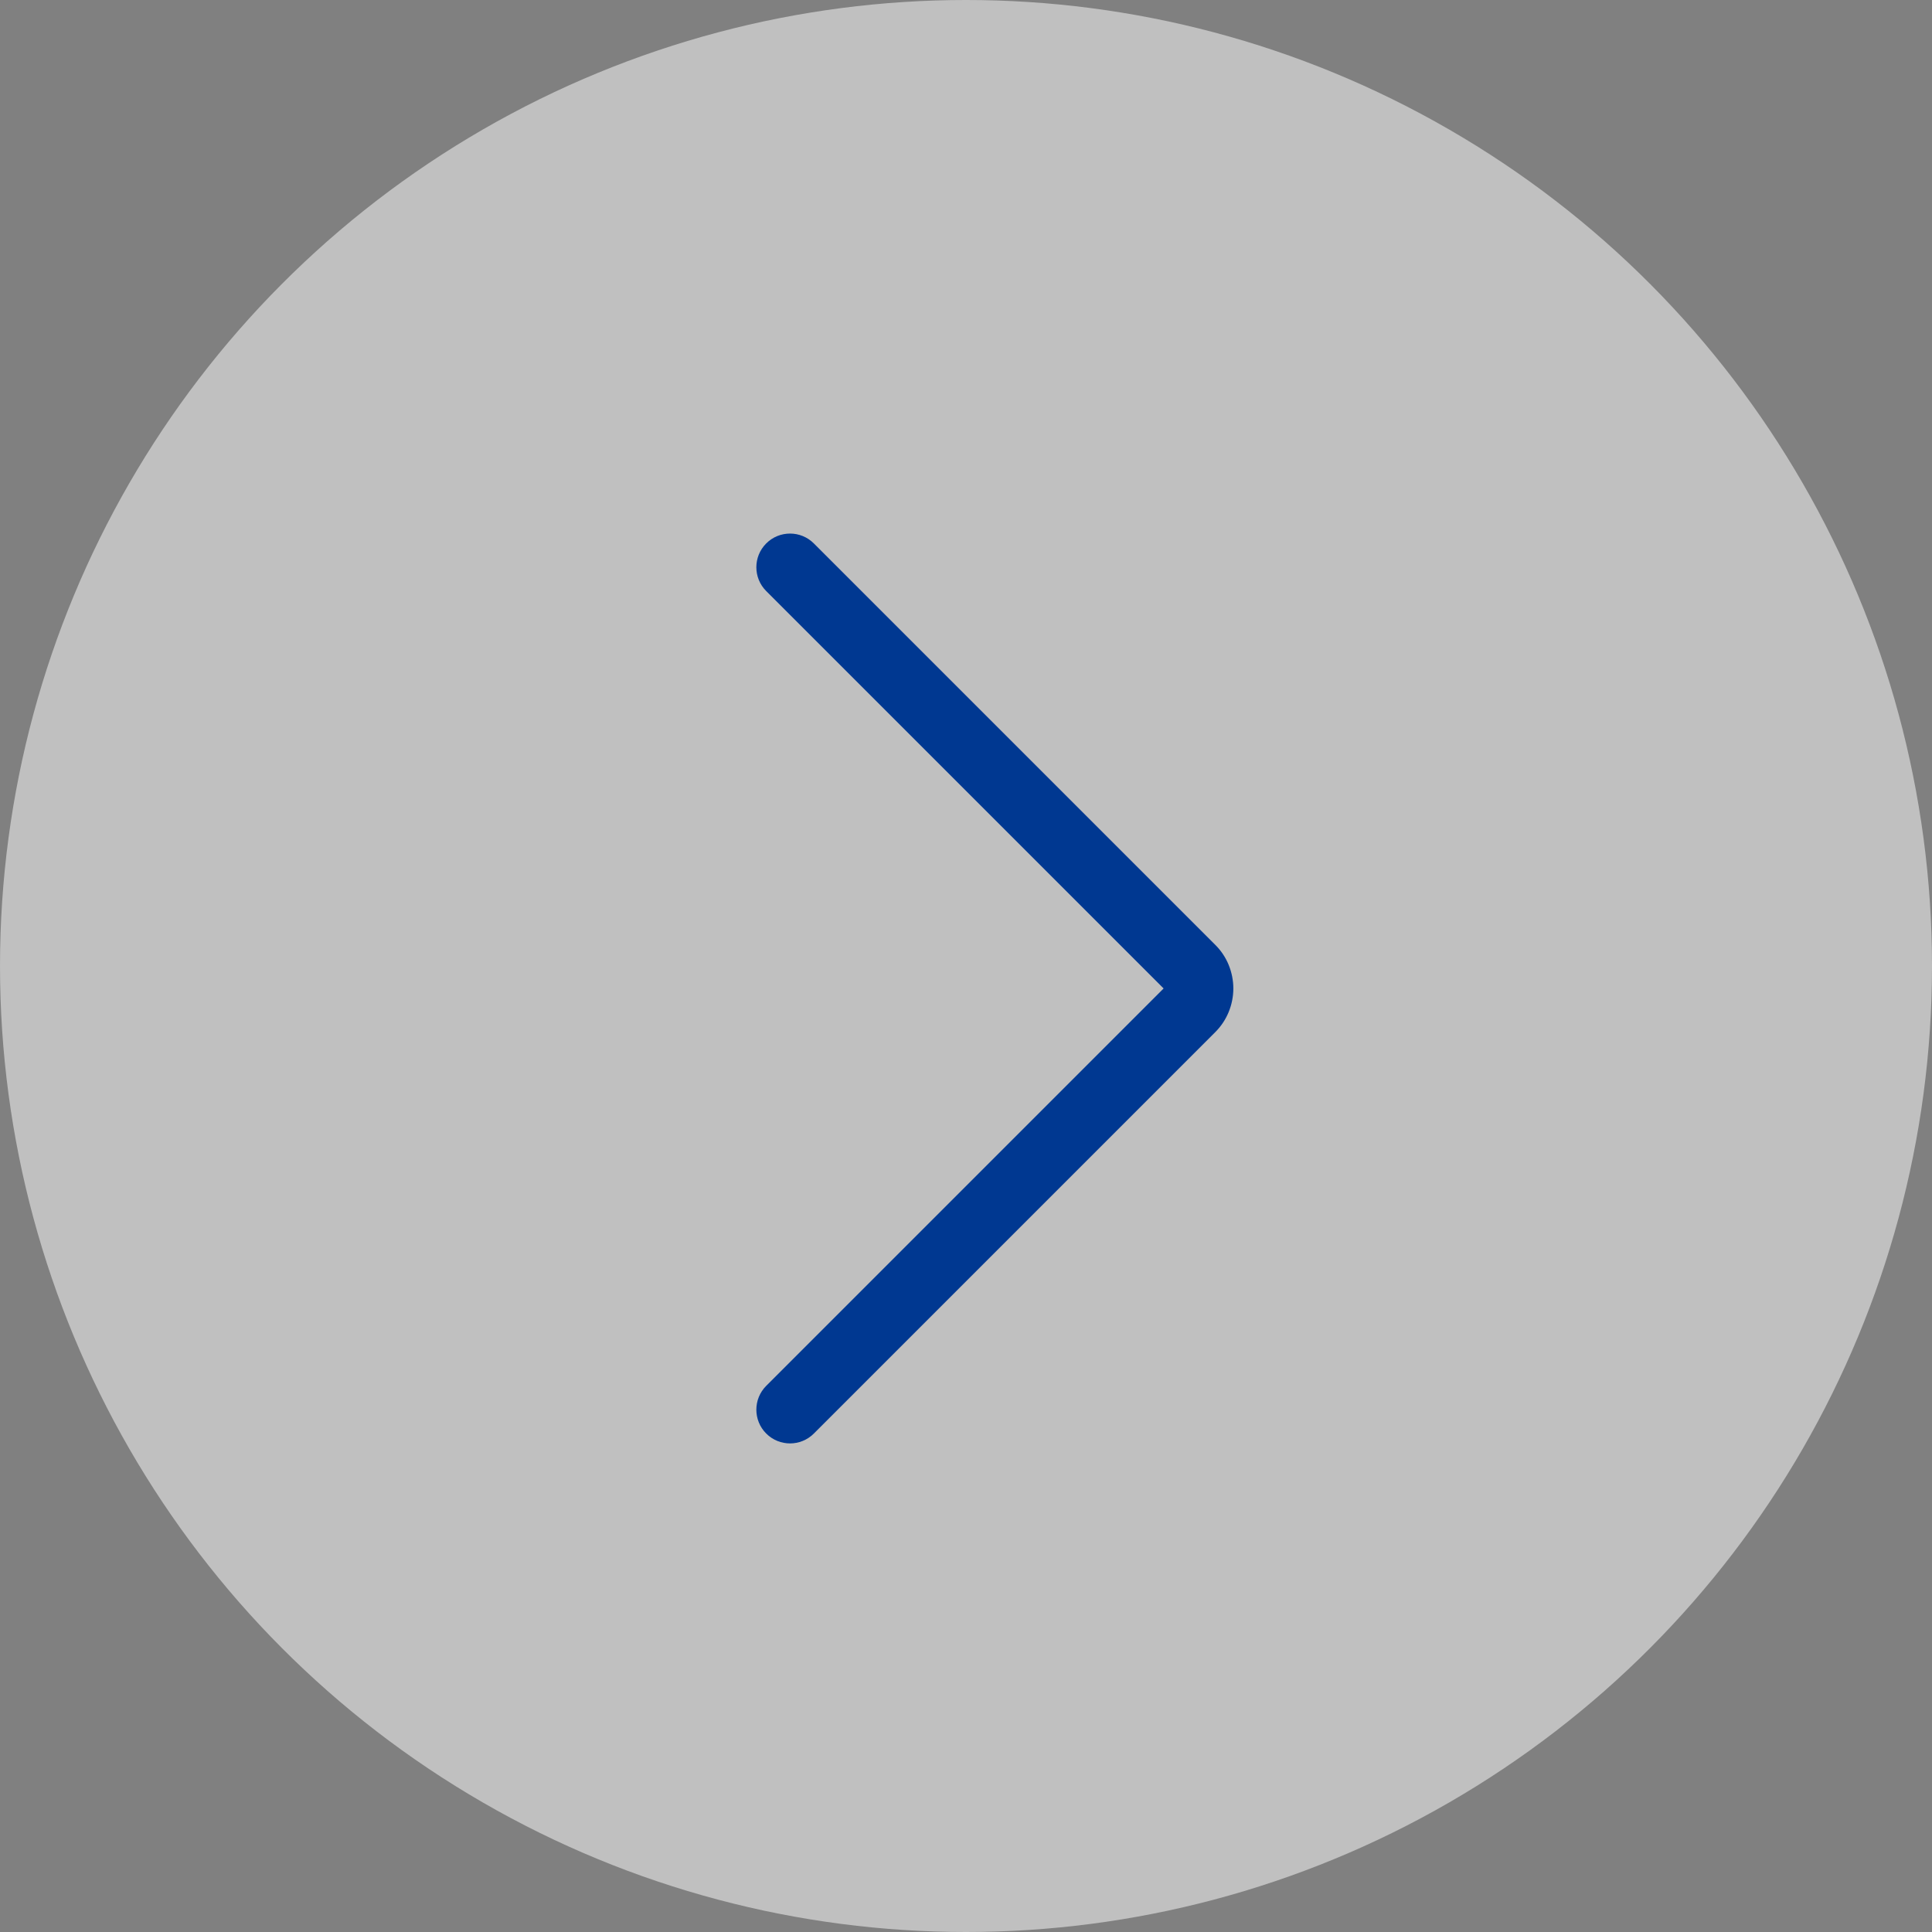 <svg width="32" height="32" viewBox="0 0 32 32" fill="none" xmlns="http://www.w3.org/2000/svg">
<rect x="0" y="0" width="32" height="32" fill="#808080" stroke="none"/>
<circle cx="16" cy="16" r="16" fill="white" fill-opacity="0.5"/>
<path fill-rule="evenodd" clip-rule="evenodd" d="M12.691 9.001C12.909 8.783 13.262 8.783 13.48 9.001L20.128 15.649C20.223 15.743 20.299 15.856 20.35 15.98C20.401 16.105 20.428 16.238 20.428 16.372C20.428 16.506 20.401 16.64 20.35 16.764C20.299 16.888 20.223 17.001 20.128 17.096L13.48 23.744C13.262 23.962 12.909 23.962 12.691 23.744C12.473 23.526 12.473 23.172 12.691 22.954L19.273 16.372L12.691 9.79C12.473 9.572 12.473 9.219 12.691 9.001ZM19.339 16.438C19.339 16.438 19.339 16.438 19.339 16.438L19.339 16.438Z" fill="#003891"/>
</svg>
